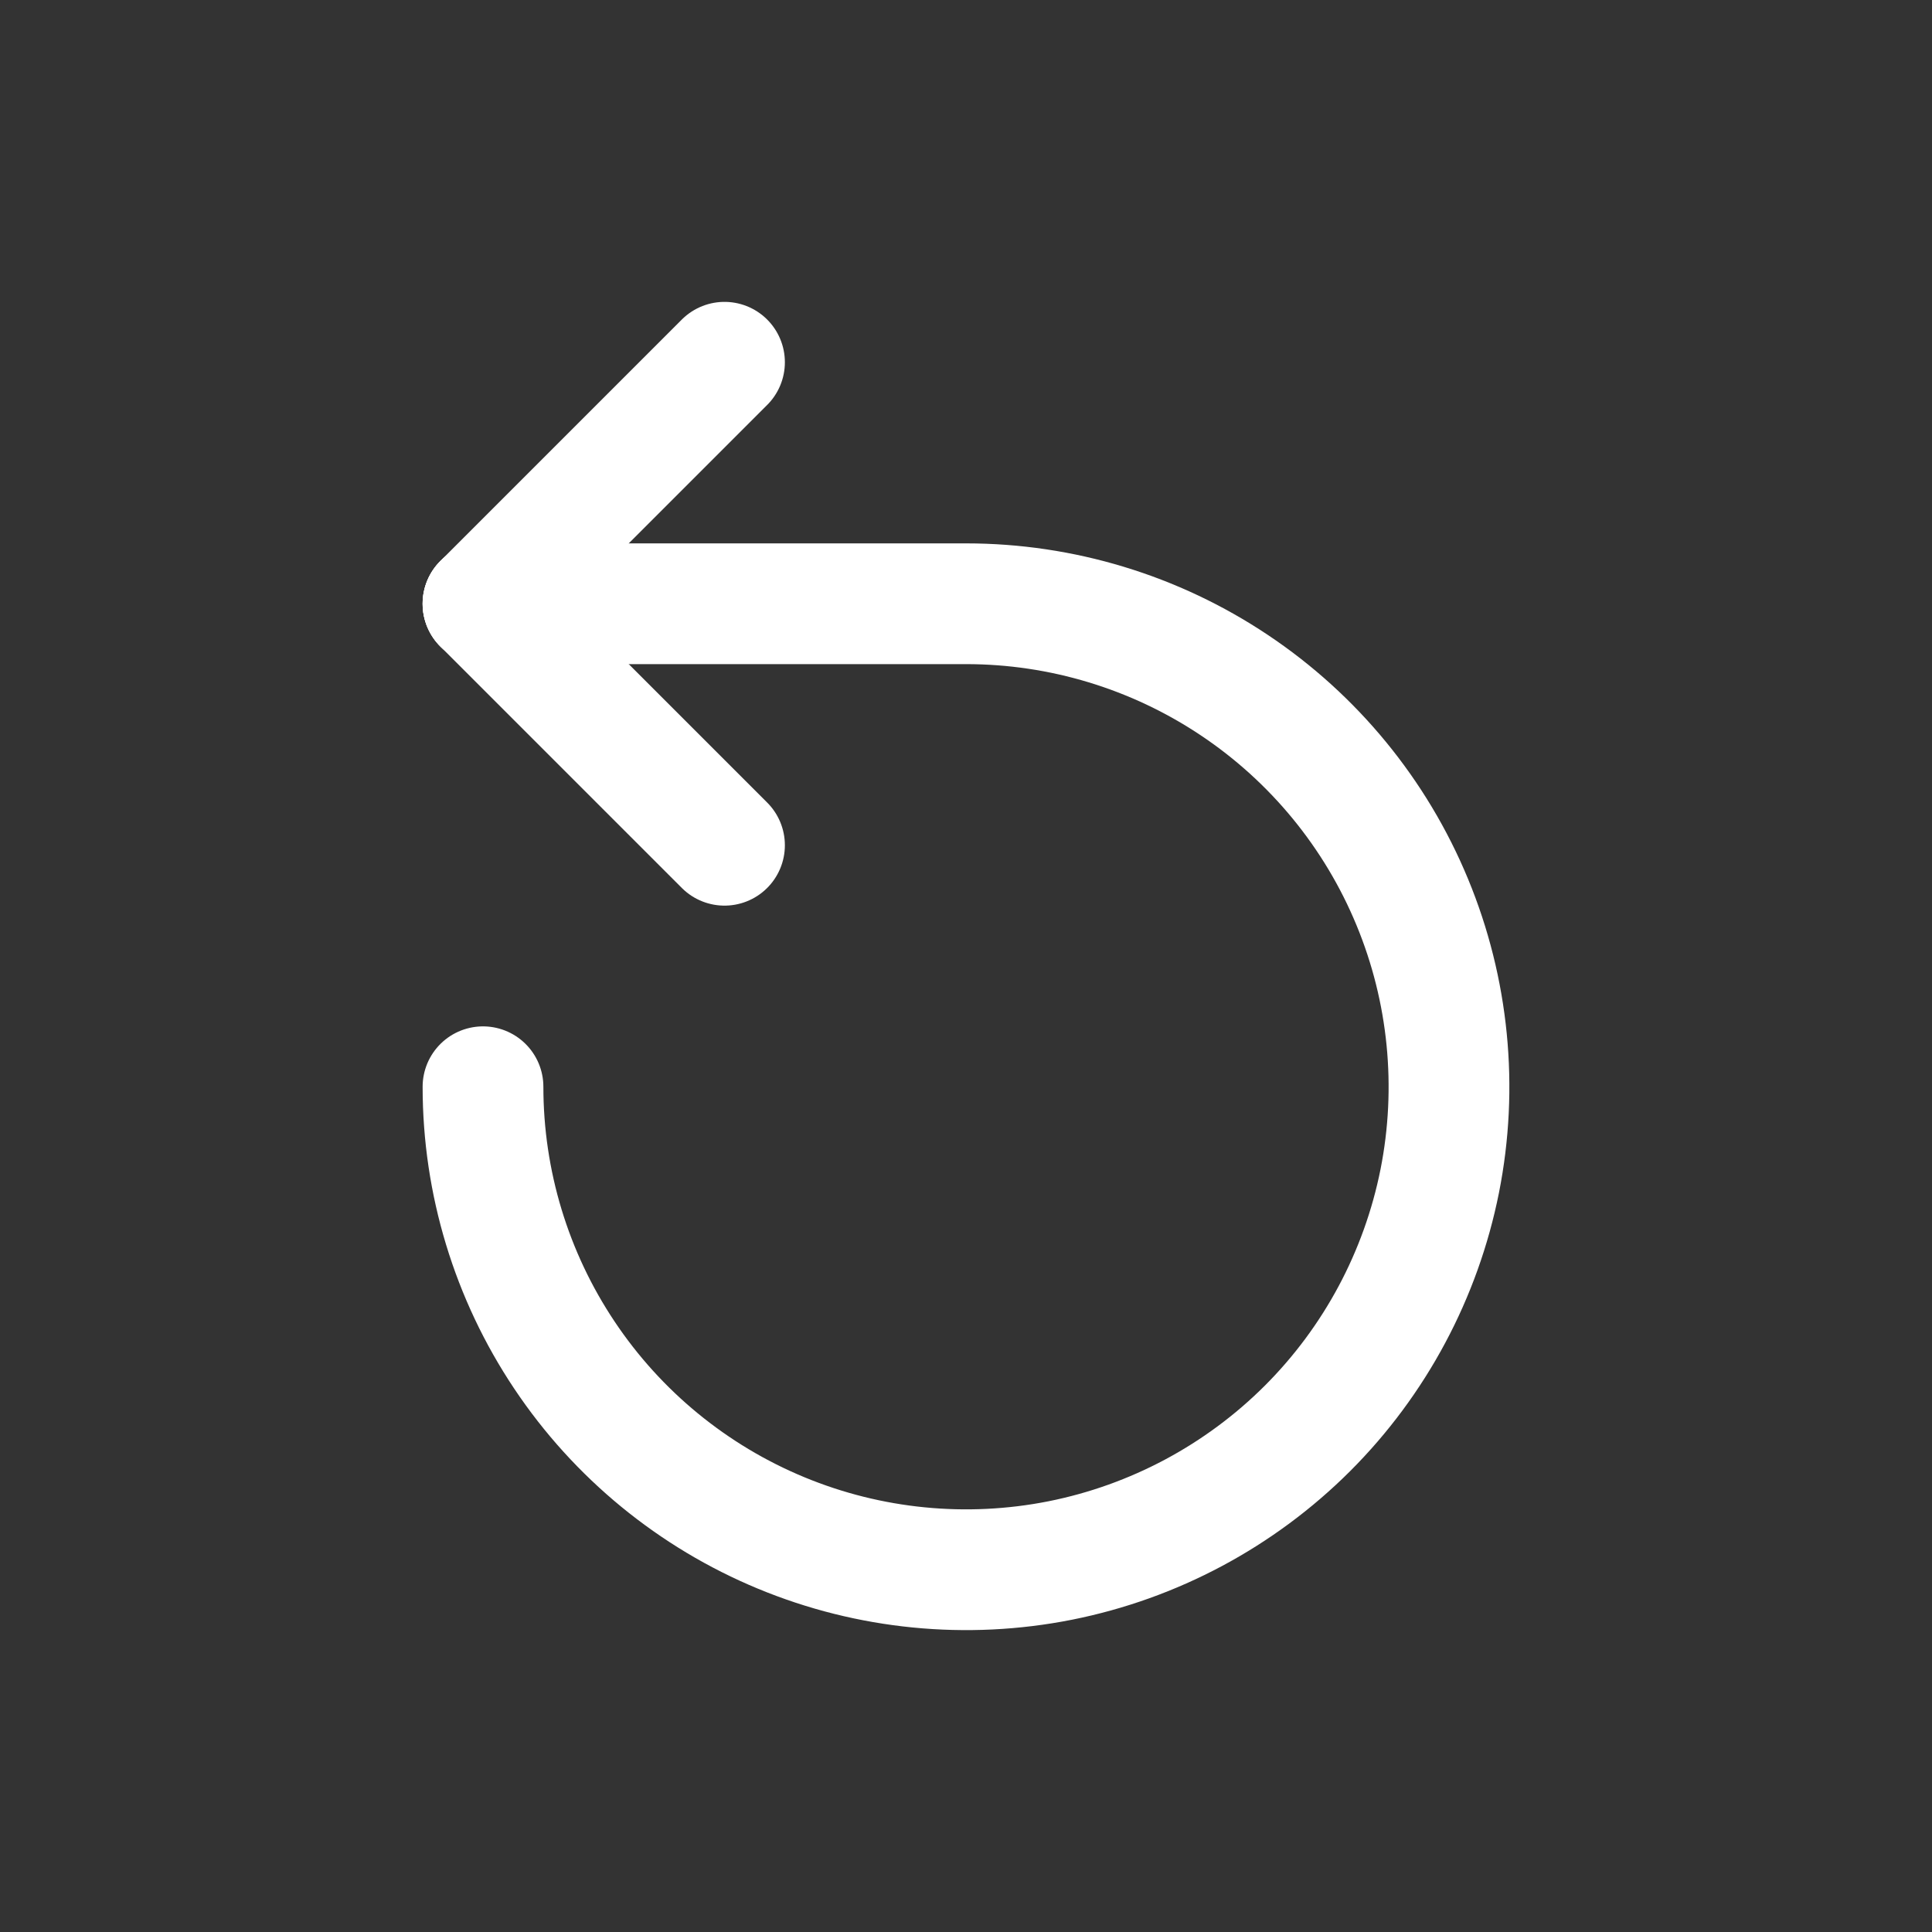 <svg width="24" height="24" viewBox="0 0 24 24" fill="none" xmlns="http://www.w3.org/2000/svg">
<rect x="0" y="0" width="24" height="24" fill="#333333" stroke="none"/>
<path d="M6 7.5L9 4.5" stroke="white" stroke-width="1.5" stroke-linecap="round" stroke-linejoin="round"/>
<path d="M6 7.5L9 10.5" stroke="white" stroke-width="1.5" stroke-linecap="round" stroke-linejoin="round"/>
<path d="M6 7.5H12C13.187 7.5 14.347 7.852 15.333 8.511C16.32 9.17 17.089 10.107 17.543 11.204C17.997 12.3 18.116 13.507 17.885 14.671C17.653 15.834 17.082 16.904 16.243 17.743C15.403 18.582 14.334 19.153 13.171 19.385C12.007 19.616 10.8 19.497 9.704 19.043C8.608 18.589 7.67 17.82 7.011 16.833C6.352 15.847 6 14.687 6 13.5" stroke="white" stroke-width="1.5" stroke-linecap="round" stroke-linejoin="round"/>
</svg>
